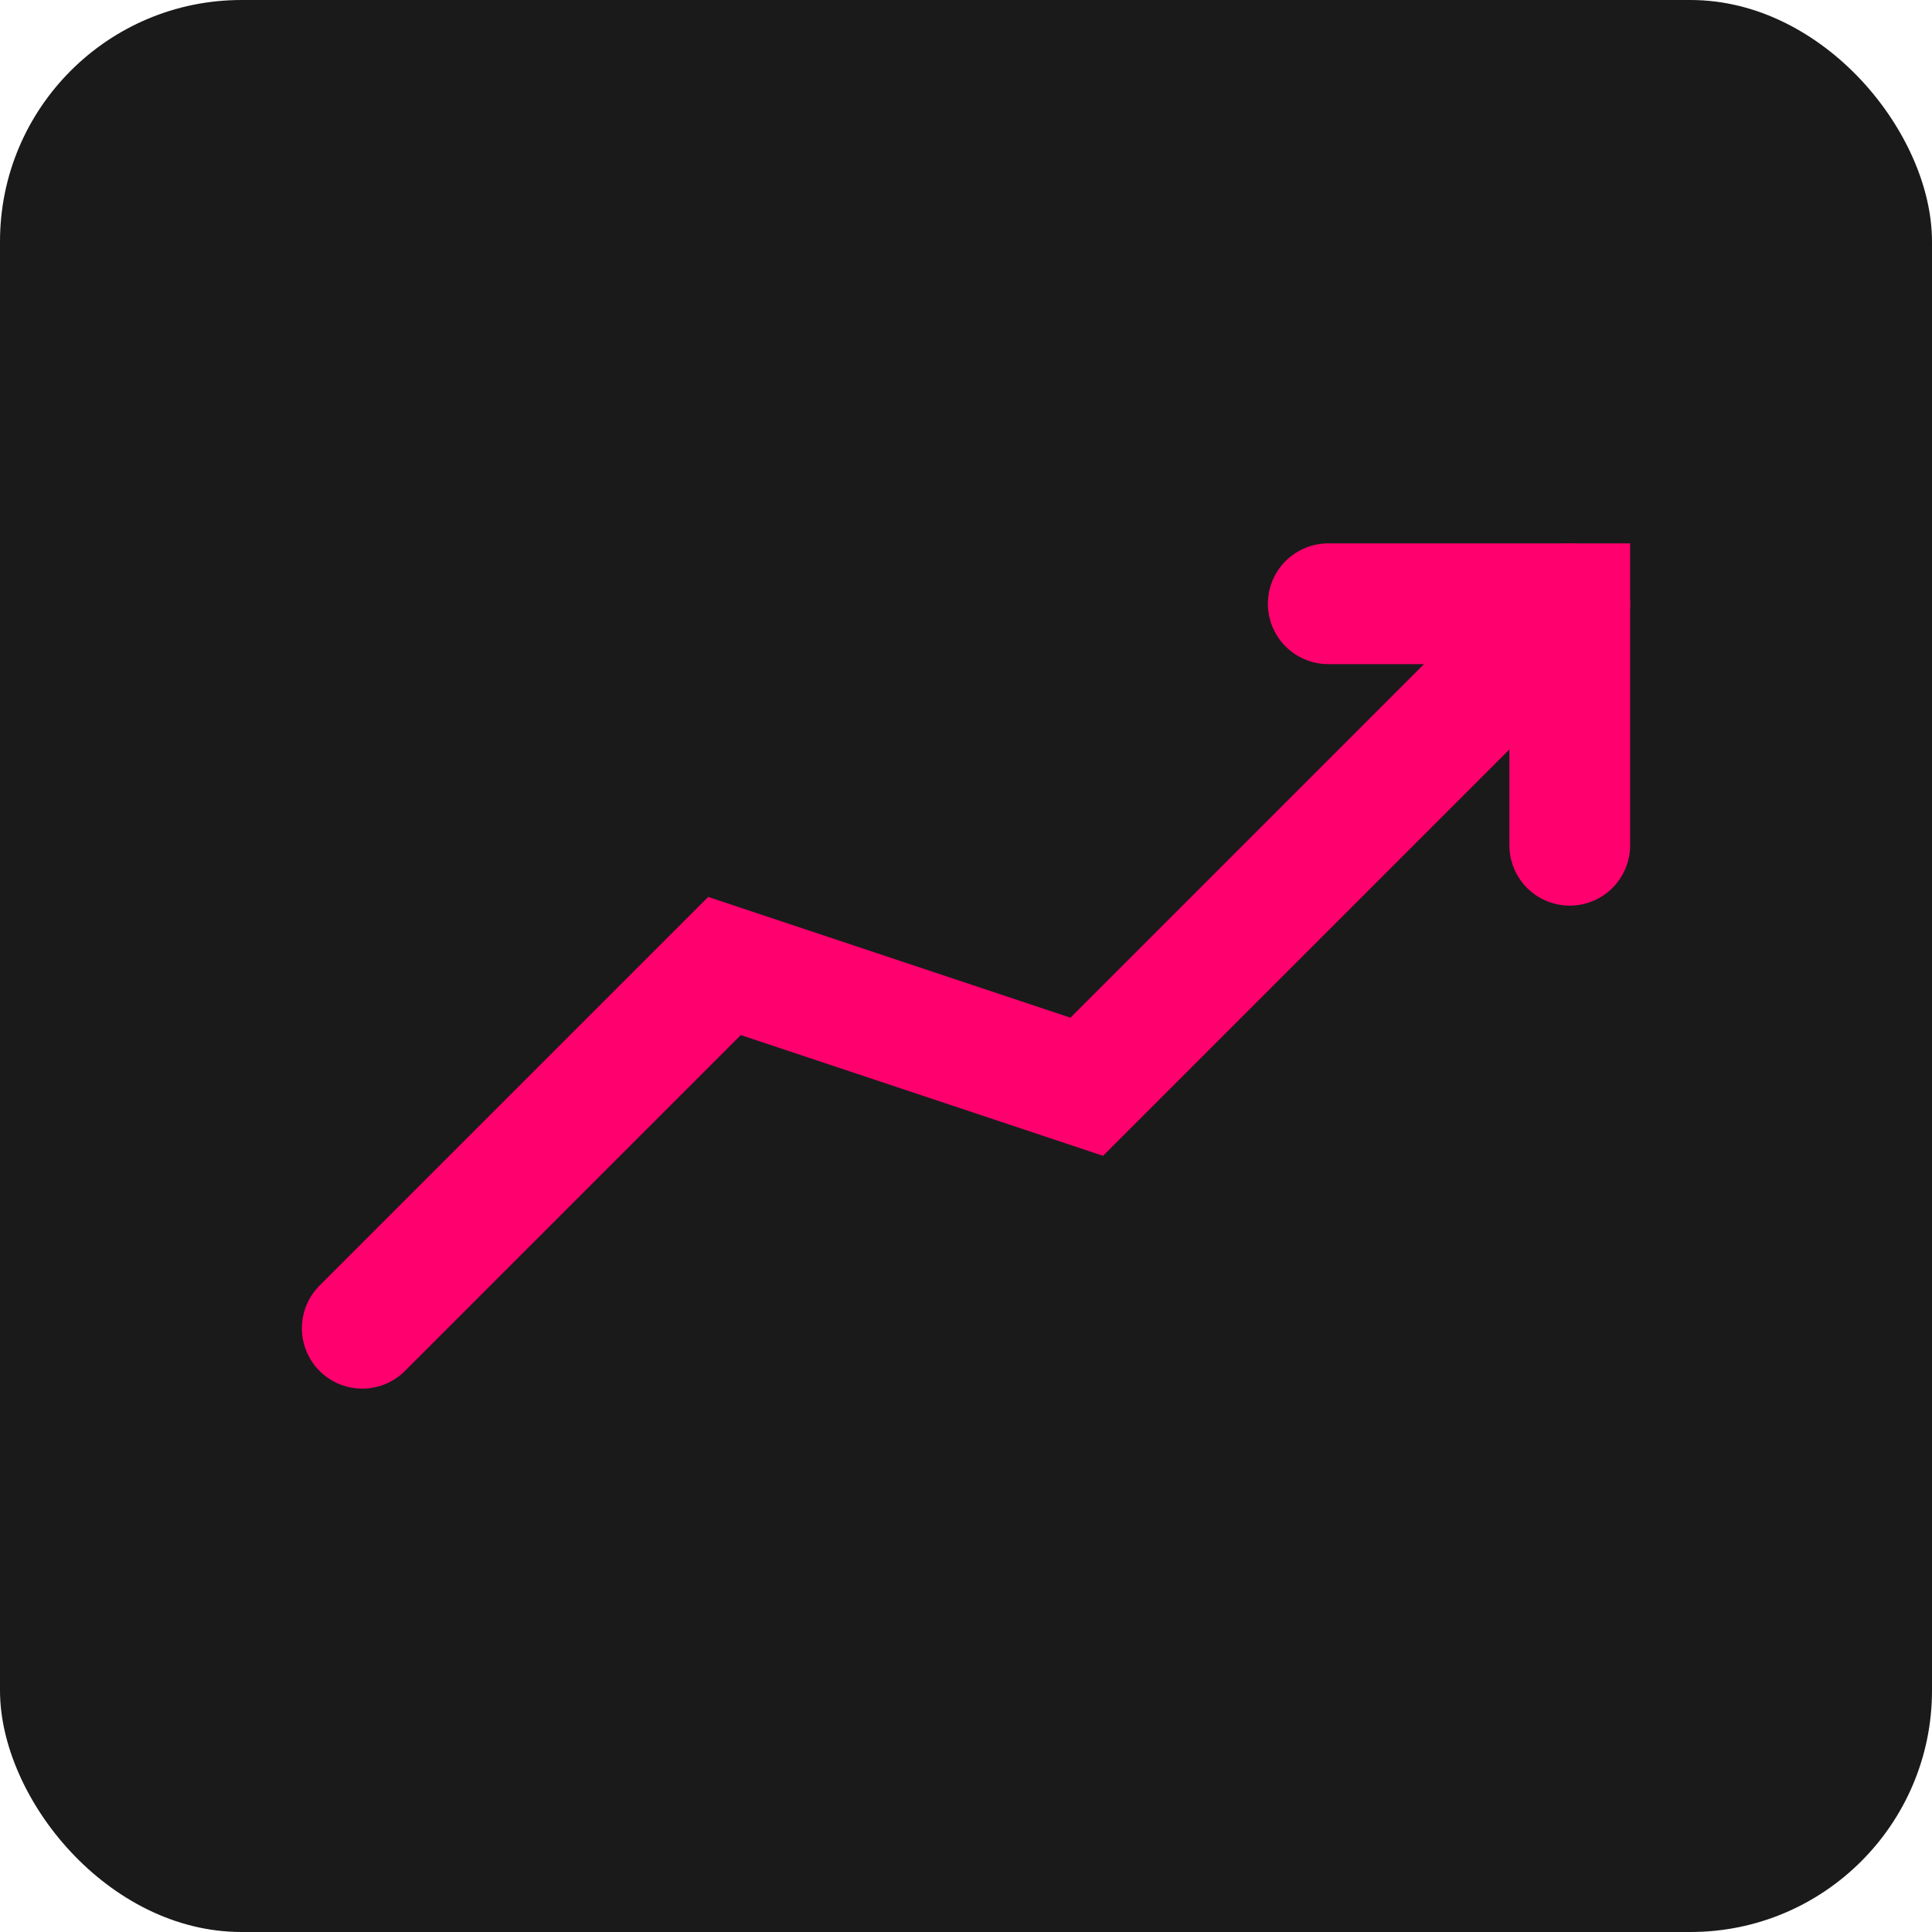 <svg width="32" height="32" viewBox="0 0 32 32" xmlns="http://www.w3.org/2000/svg">
  <!-- Dark background -->
  <rect width="32" height="32" fill="#1A1A1A" rx="4"/>
  
  <!-- Simple trending up line -->
  <path d="M6 22 L12 16 L18 18 L26 10" stroke="#FF006E" stroke-width="2" fill="none" stroke-linecap="round"/>
  
  <!-- Arrow tip -->
  <path d="M22 10 L26 10 L26 14" stroke="#FF006E" stroke-width="2" fill="none" stroke-linecap="round"/>
</svg>